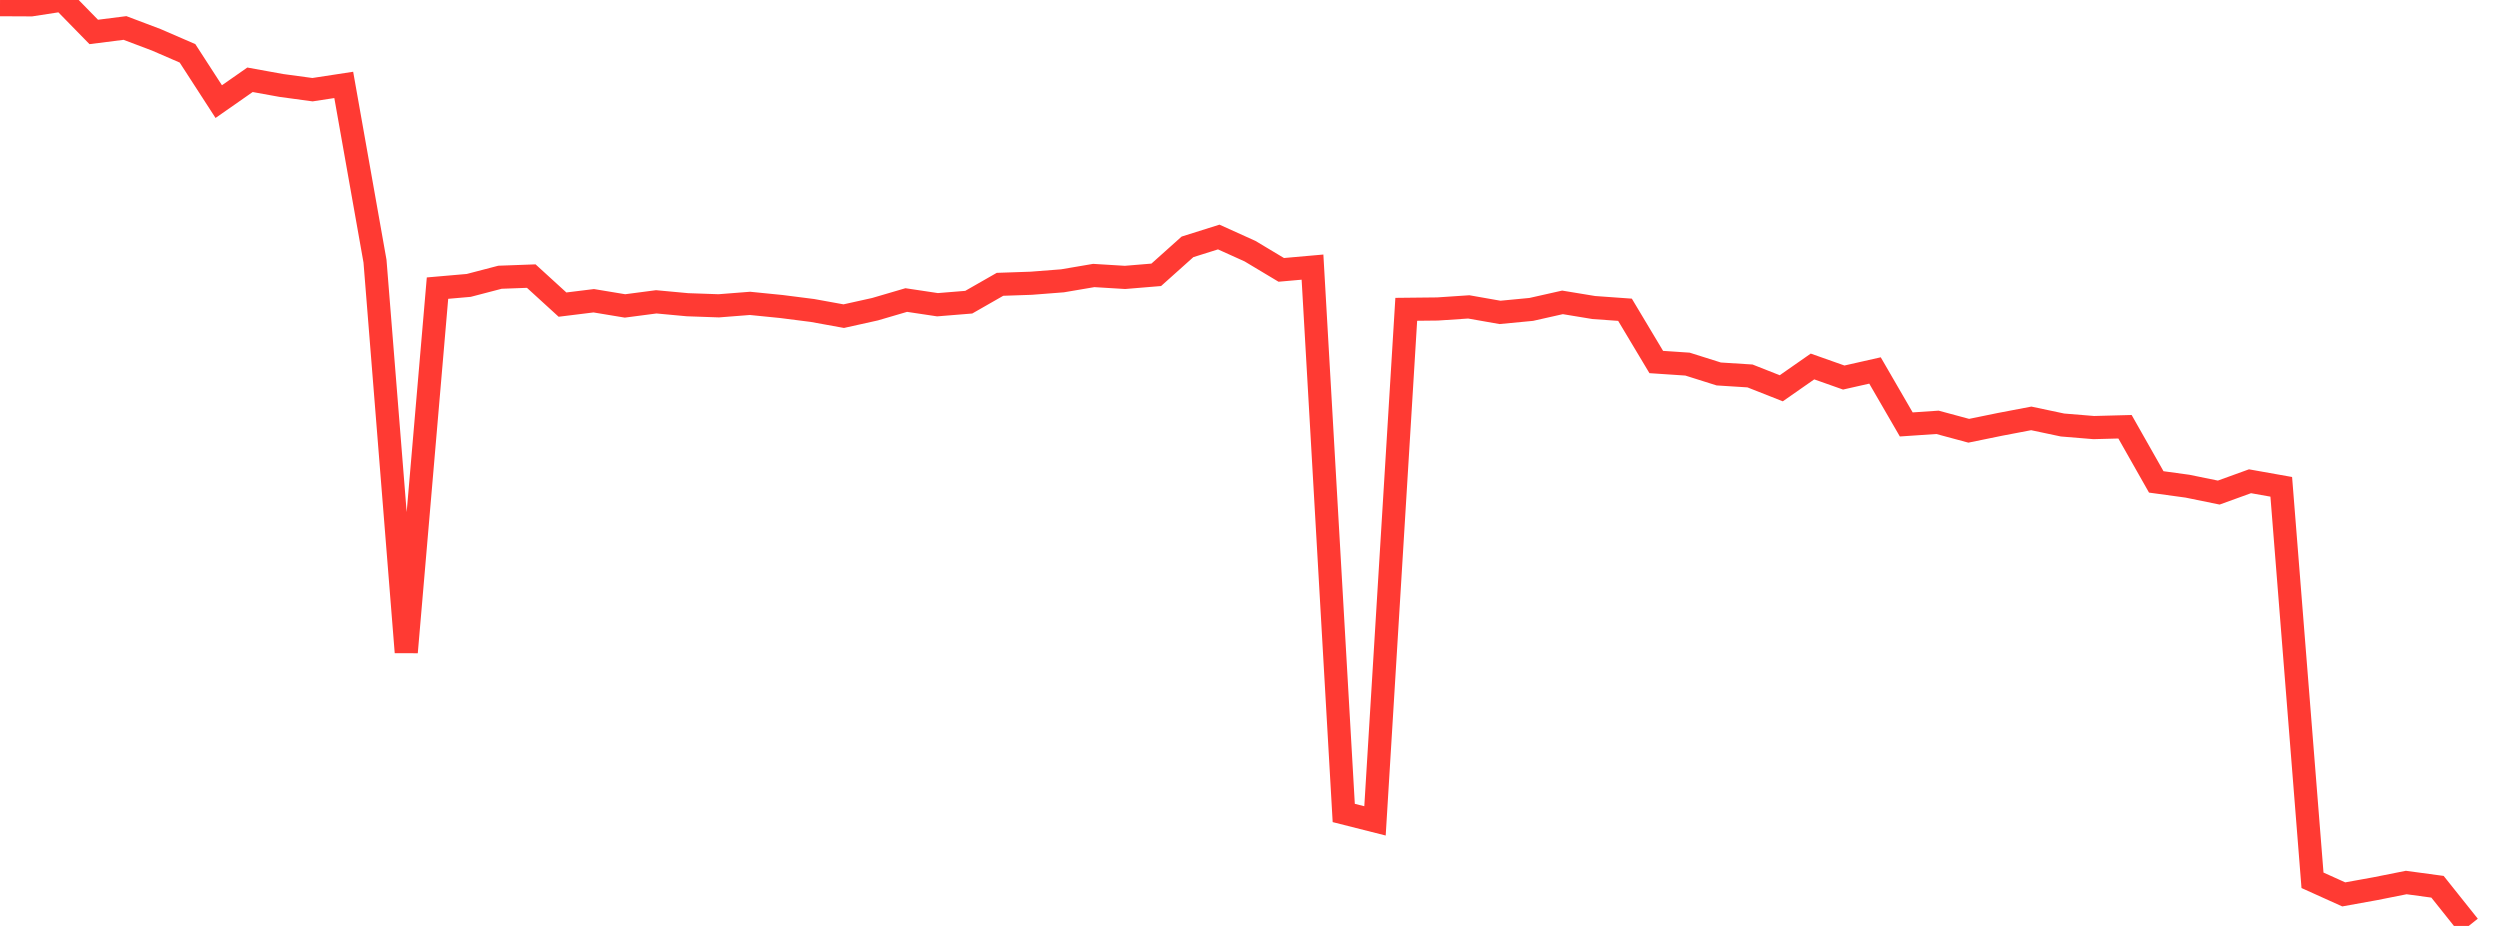 <?xml version="1.0" standalone="no"?>
<!DOCTYPE svg PUBLIC "-//W3C//DTD SVG 1.1//EN" "http://www.w3.org/Graphics/SVG/1.1/DTD/svg11.dtd">

<svg width="135" height="50" viewBox="0 0 135 50" preserveAspectRatio="none" 
  xmlns="http://www.w3.org/2000/svg"
  xmlns:xlink="http://www.w3.org/1999/xlink">


<polyline points="0.0, 0.252 1.688, 0.26 3.375, 0.0 5.062, 1.725 6.75, 1.511 8.438, 2.149 10.125, 2.88 11.812, 5.487 13.5, 4.308 15.188, 4.614 16.875, 4.843 18.562, 4.585 20.25, 14.103 21.938, 35.222 23.625, 15.559 25.312, 15.412 27.0, 14.971 28.688, 14.909 30.375, 16.449 32.062, 16.24 33.75, 16.52 35.438, 16.299 37.125, 16.455 38.812, 16.514 40.5, 16.382 42.188, 16.551 43.875, 16.766 45.562, 17.072 47.25, 16.697 48.938, 16.202 50.625, 16.455 52.312, 16.318 54.0, 15.353 55.688, 15.295 57.375, 15.164 59.062, 14.877 60.75, 14.98 62.438, 14.84 64.125, 13.33 65.812, 12.799 67.5, 13.562 69.188, 14.573 70.875, 14.424 72.562, 43.9 74.25, 44.327 75.938, 16.703 77.625, 16.685 79.312, 16.572 81.0, 16.869 82.688, 16.708 84.375, 16.328 86.062, 16.606 87.75, 16.727 89.438, 19.549 91.125, 19.662 92.812, 20.194 94.5, 20.301 96.188, 20.967 97.875, 19.79 99.562, 20.387 101.25, 20.005 102.938, 22.92 104.625, 22.806 106.312, 23.261 108.0, 22.915 109.688, 22.593 111.375, 22.95 113.062, 23.089 114.75, 23.044 116.438, 26.023 118.125, 26.254 119.812, 26.599 121.5, 25.988 123.188, 26.288 124.875, 47.536 126.562, 48.297 128.25, 47.992 129.938, 47.656 131.625, 47.885 133.312, 50.0" fill="none" stroke="#ff3a33" stroke-width="1.25"/>

</svg>